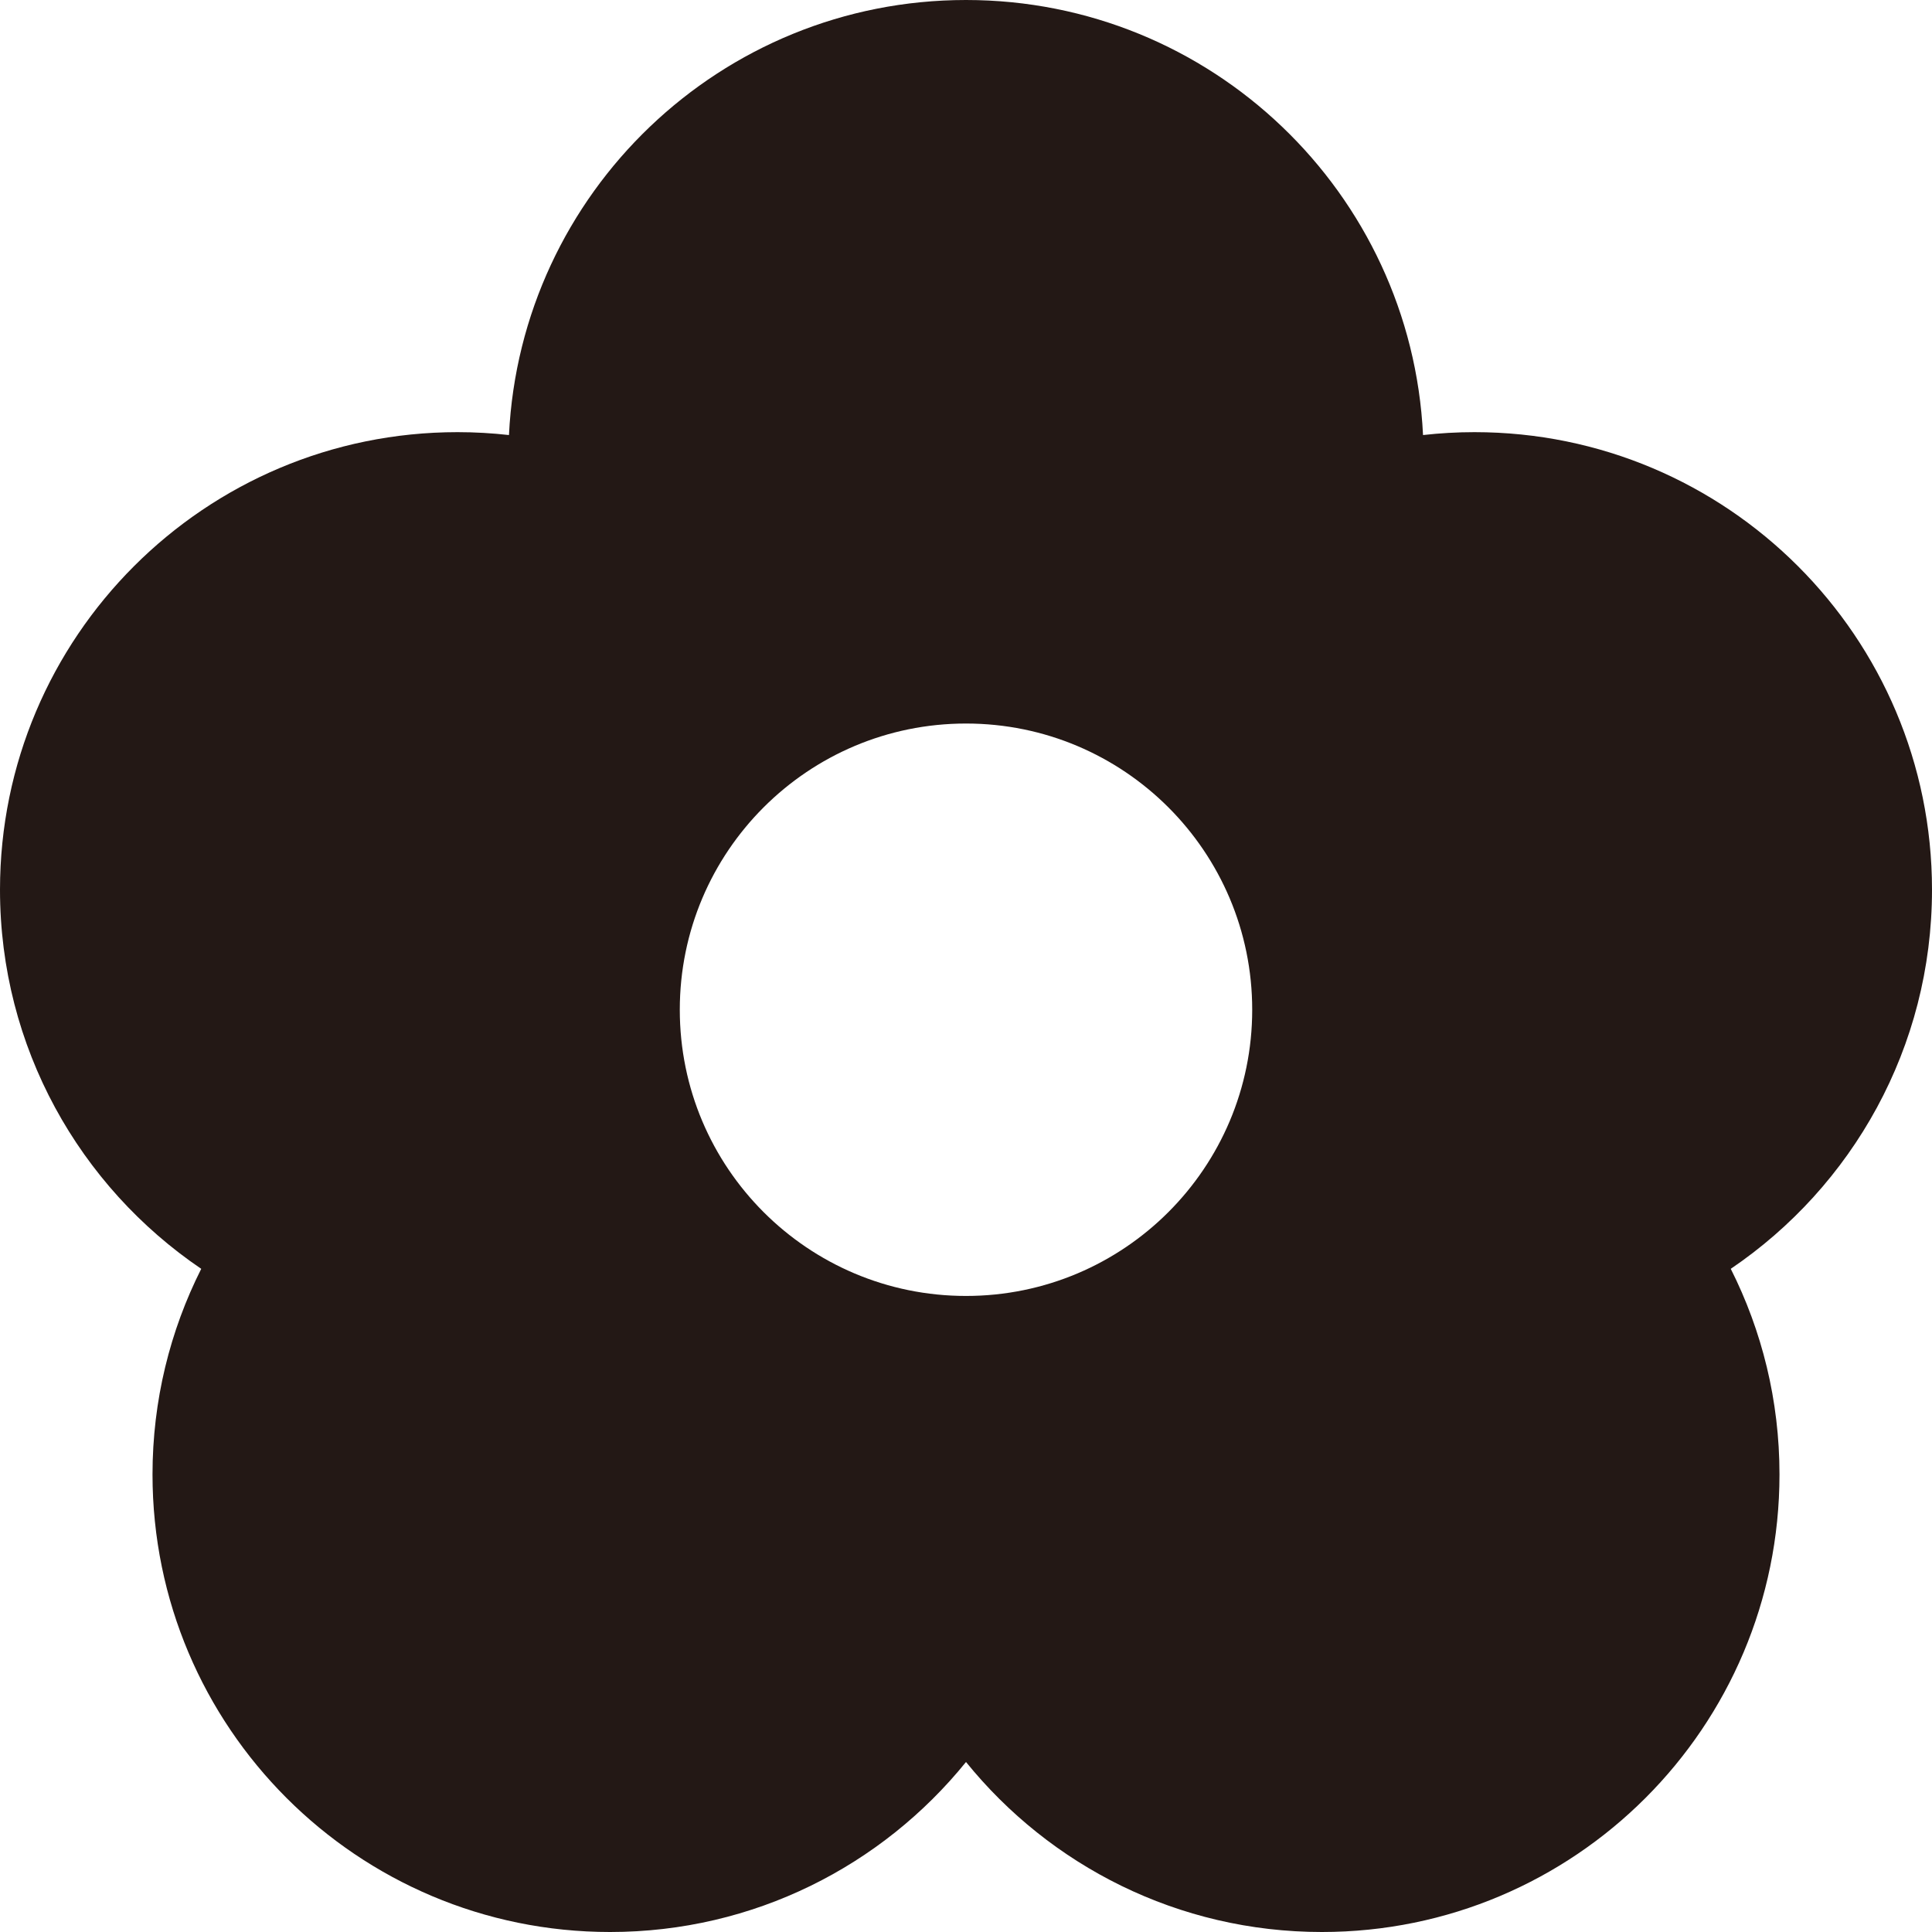 <?xml version="1.0" encoding="UTF-8"?>
<svg id="_レイヤー_1" data-name="レイヤー_1" xmlns="http://www.w3.org/2000/svg" width="500" height="500" viewBox="0 0 500 500">
  <defs>
    <style>
      .cls-1 {
        fill: #231815;
      }
    </style>
  </defs>
  <path class="cls-1" d="M500,230.26c0-65.4-53.02-118.42-118.42-118.42-4.5,0-8.93.26-13.3.75C365.24,49.9,313.45,0,250,0s-115.24,49.9-118.28,112.59c-4.37-.49-8.8-.75-13.3-.75C53.02,111.84,0,164.86,0,230.26c0,40.82,20.65,76.81,52.08,98.11-8.06,16-12.61,34.07-12.61,53.21,0,65.4,53.02,118.42,118.42,118.42,37.2,0,70.4-17.16,92.11-44,21.71,26.83,54.9,44,92.11,44,65.4,0,118.42-53.02,118.42-118.42,0-19.14-4.55-37.21-12.61-53.21,31.43-21.29,52.08-57.29,52.08-98.11ZM250,335.39c-40.91,0-74.07-33.16-74.07-74.07s33.16-74.07,74.07-74.07,74.07,33.16,74.07,74.07-33.16,74.07-74.07,74.07Z"/>
</svg>